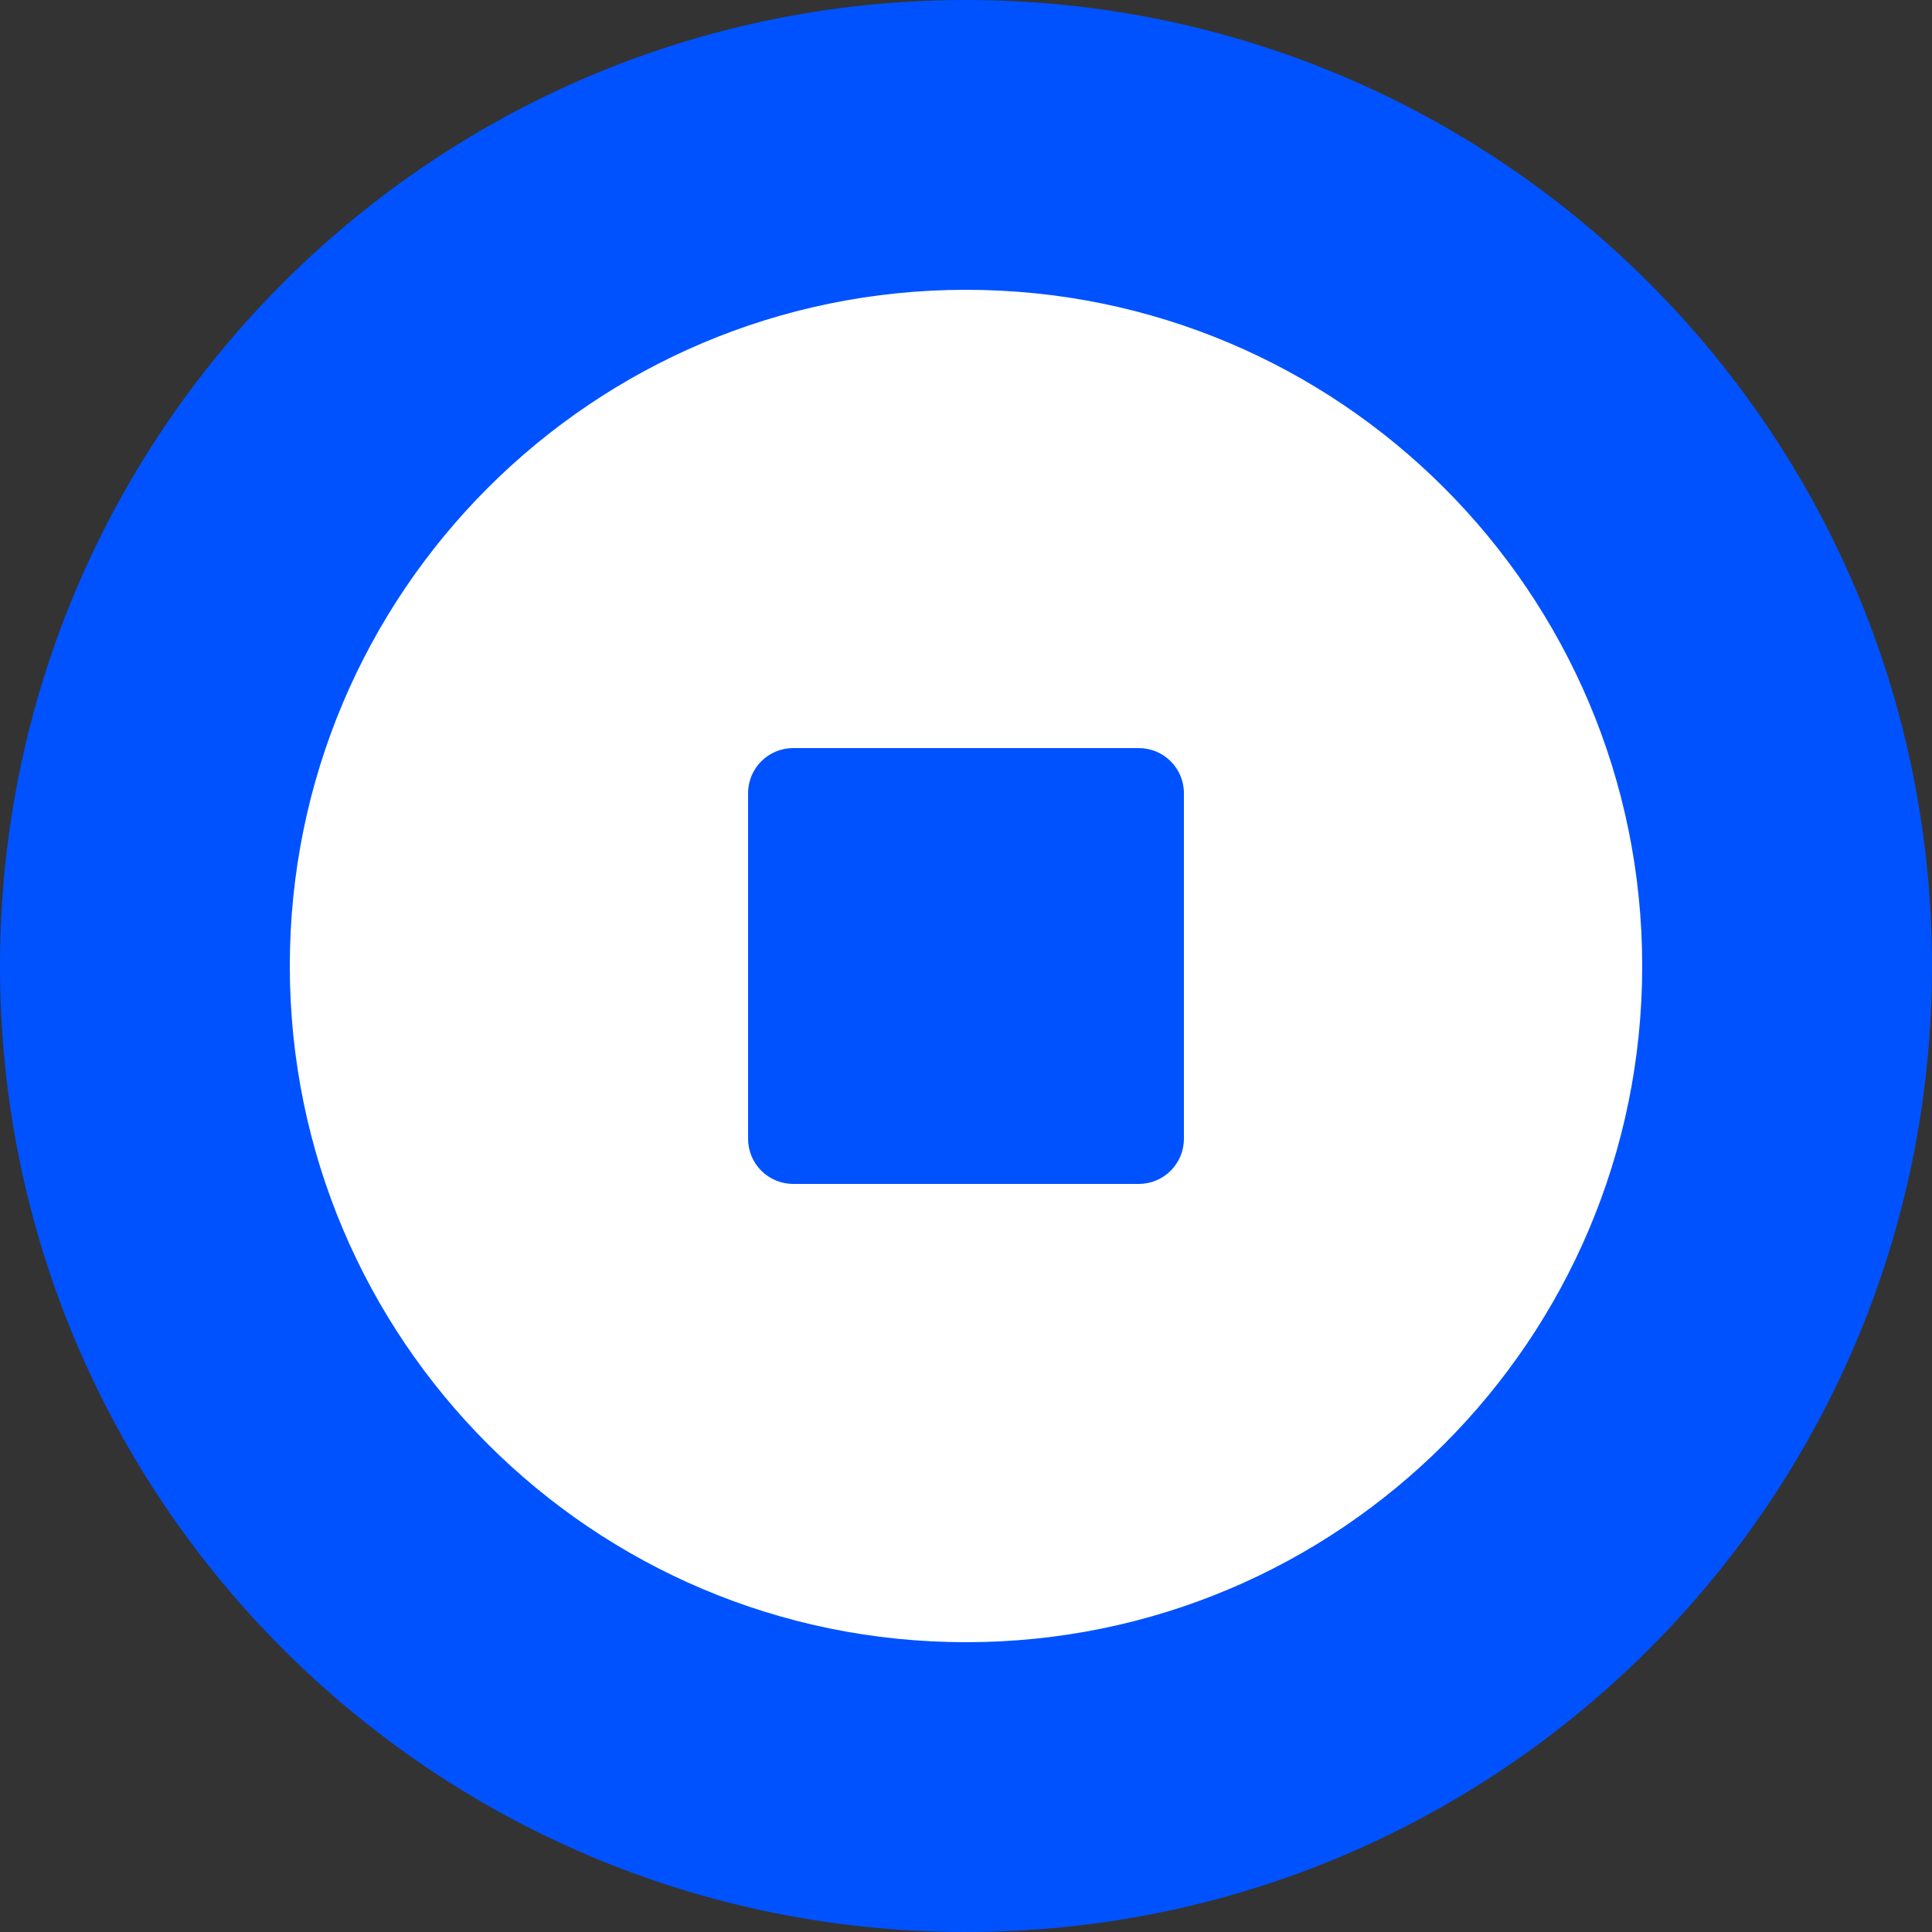 <?xml version="1.0" encoding="utf-8"?>
<svg xmlns="http://www.w3.org/2000/svg" width="24" height="24" viewBox="0 0 24 24" fill="none">
<rect x="0" y="0" width="24" height="24" fill="#333333" stroke="none"/>
<g clip-path="url(#clip0_5021_26617)">
<path d="M12 24C18.627 24 24 18.627 24 12C24 5.373 18.627 0 12 0C5.373 0 0 5.373 0 12C0 18.627 5.373 24 12 24Z" fill="#0052FF"/>
<path fill-rule="evenodd" clip-rule="evenodd" d="M3.6 12C3.6 16.639 7.361 20.4 12 20.4C16.639 20.4 20.4 16.639 20.4 12C20.4 7.361 16.639 3.6 12 3.6C7.361 3.6 3.6 7.361 3.6 12ZM9.853 9.293C9.544 9.293 9.293 9.544 9.293 9.853V14.147C9.293 14.456 9.544 14.707 9.853 14.707H14.147C14.456 14.707 14.707 14.456 14.707 14.147V9.853C14.707 9.544 14.456 9.293 14.147 9.293H9.853Z" fill="white"/>
</g>
<defs>
<clipPath id="clip0_5021_26617">
<rect width="24" height="24" fill="white"/>
</clipPath>
</defs>
</svg>